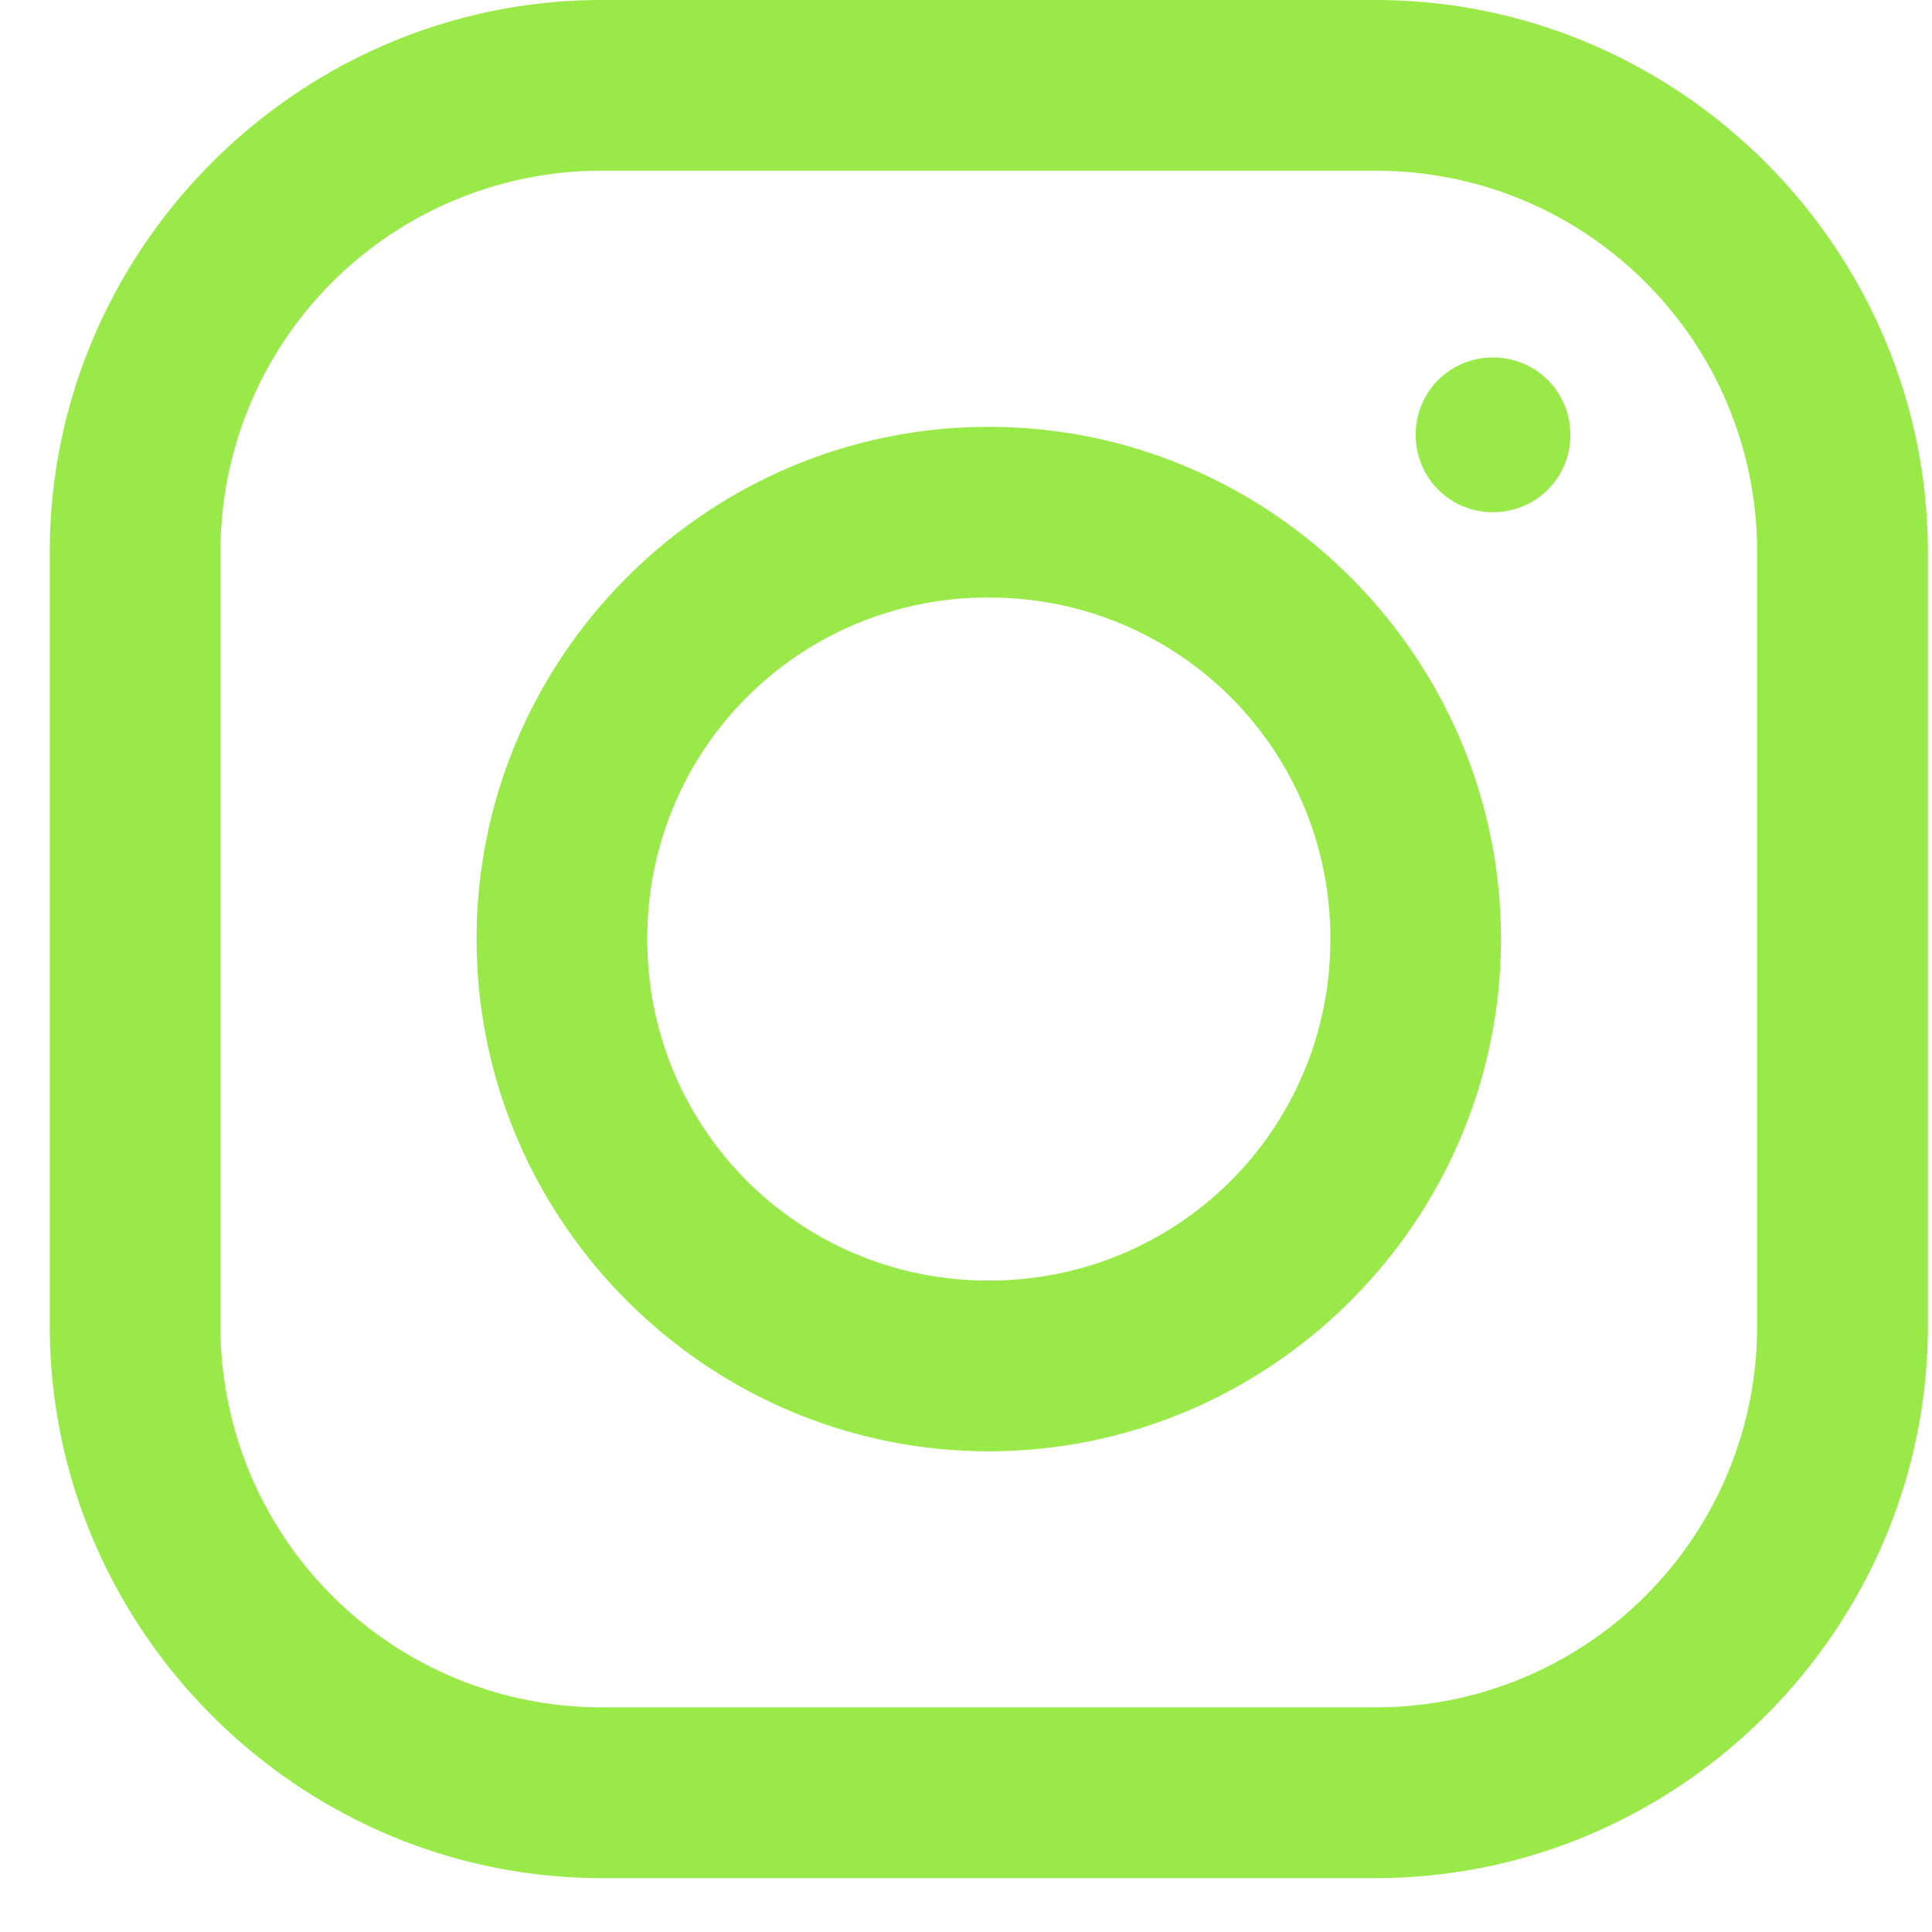 <svg width="28" height="28" fill="none" xmlns="http://www.w3.org/2000/svg"><g clip-path="url(#clip0_779_4028)"><path d="M8.724 0C4.331 0 .721 3.605.721 8.003v11.213c0 4.393 3.605 8.003 8.003 8.003h11.212c4.393 0 8.004-3.605 8.004-8.003V8.003C27.94 3.61 24.334 0 19.936 0H8.724zm0 2.474h11.212c3.06 0 5.53 2.47 5.53 5.53v11.212a5.521 5.521 0 01-5.53 5.528H8.724a5.522 5.522 0 01-5.529-5.528V8.003a5.522 5.522 0 015.529-5.529zm12.913 2.707c-.623 0-1.12.498-1.12 1.121 0 .624.497 1.121 1.12 1.121.624 0 1.122-.497 1.122-1.12 0-.624-.498-1.122-1.122-1.122zM14.33 6.186c-4.084 0-7.423 3.34-7.423 7.424 0 4.083 3.34 7.423 7.423 7.423 4.084 0 7.423-3.34 7.423-7.424 0-4.083-3.339-7.423-7.423-7.423zm0 2.475a4.928 4.928 0 014.95 4.949 4.928 4.928 0 01-4.95 4.948 4.928 4.928 0 01-4.949-4.948 4.928 4.928 0 014.95-4.95z" fill="#99EA49"/></g><defs><clipPath id="clip0_779_4028"><path fill="#fff" transform="translate(.72)" d="M0 0h27.219v27.219H0z"/></clipPath></defs></svg>